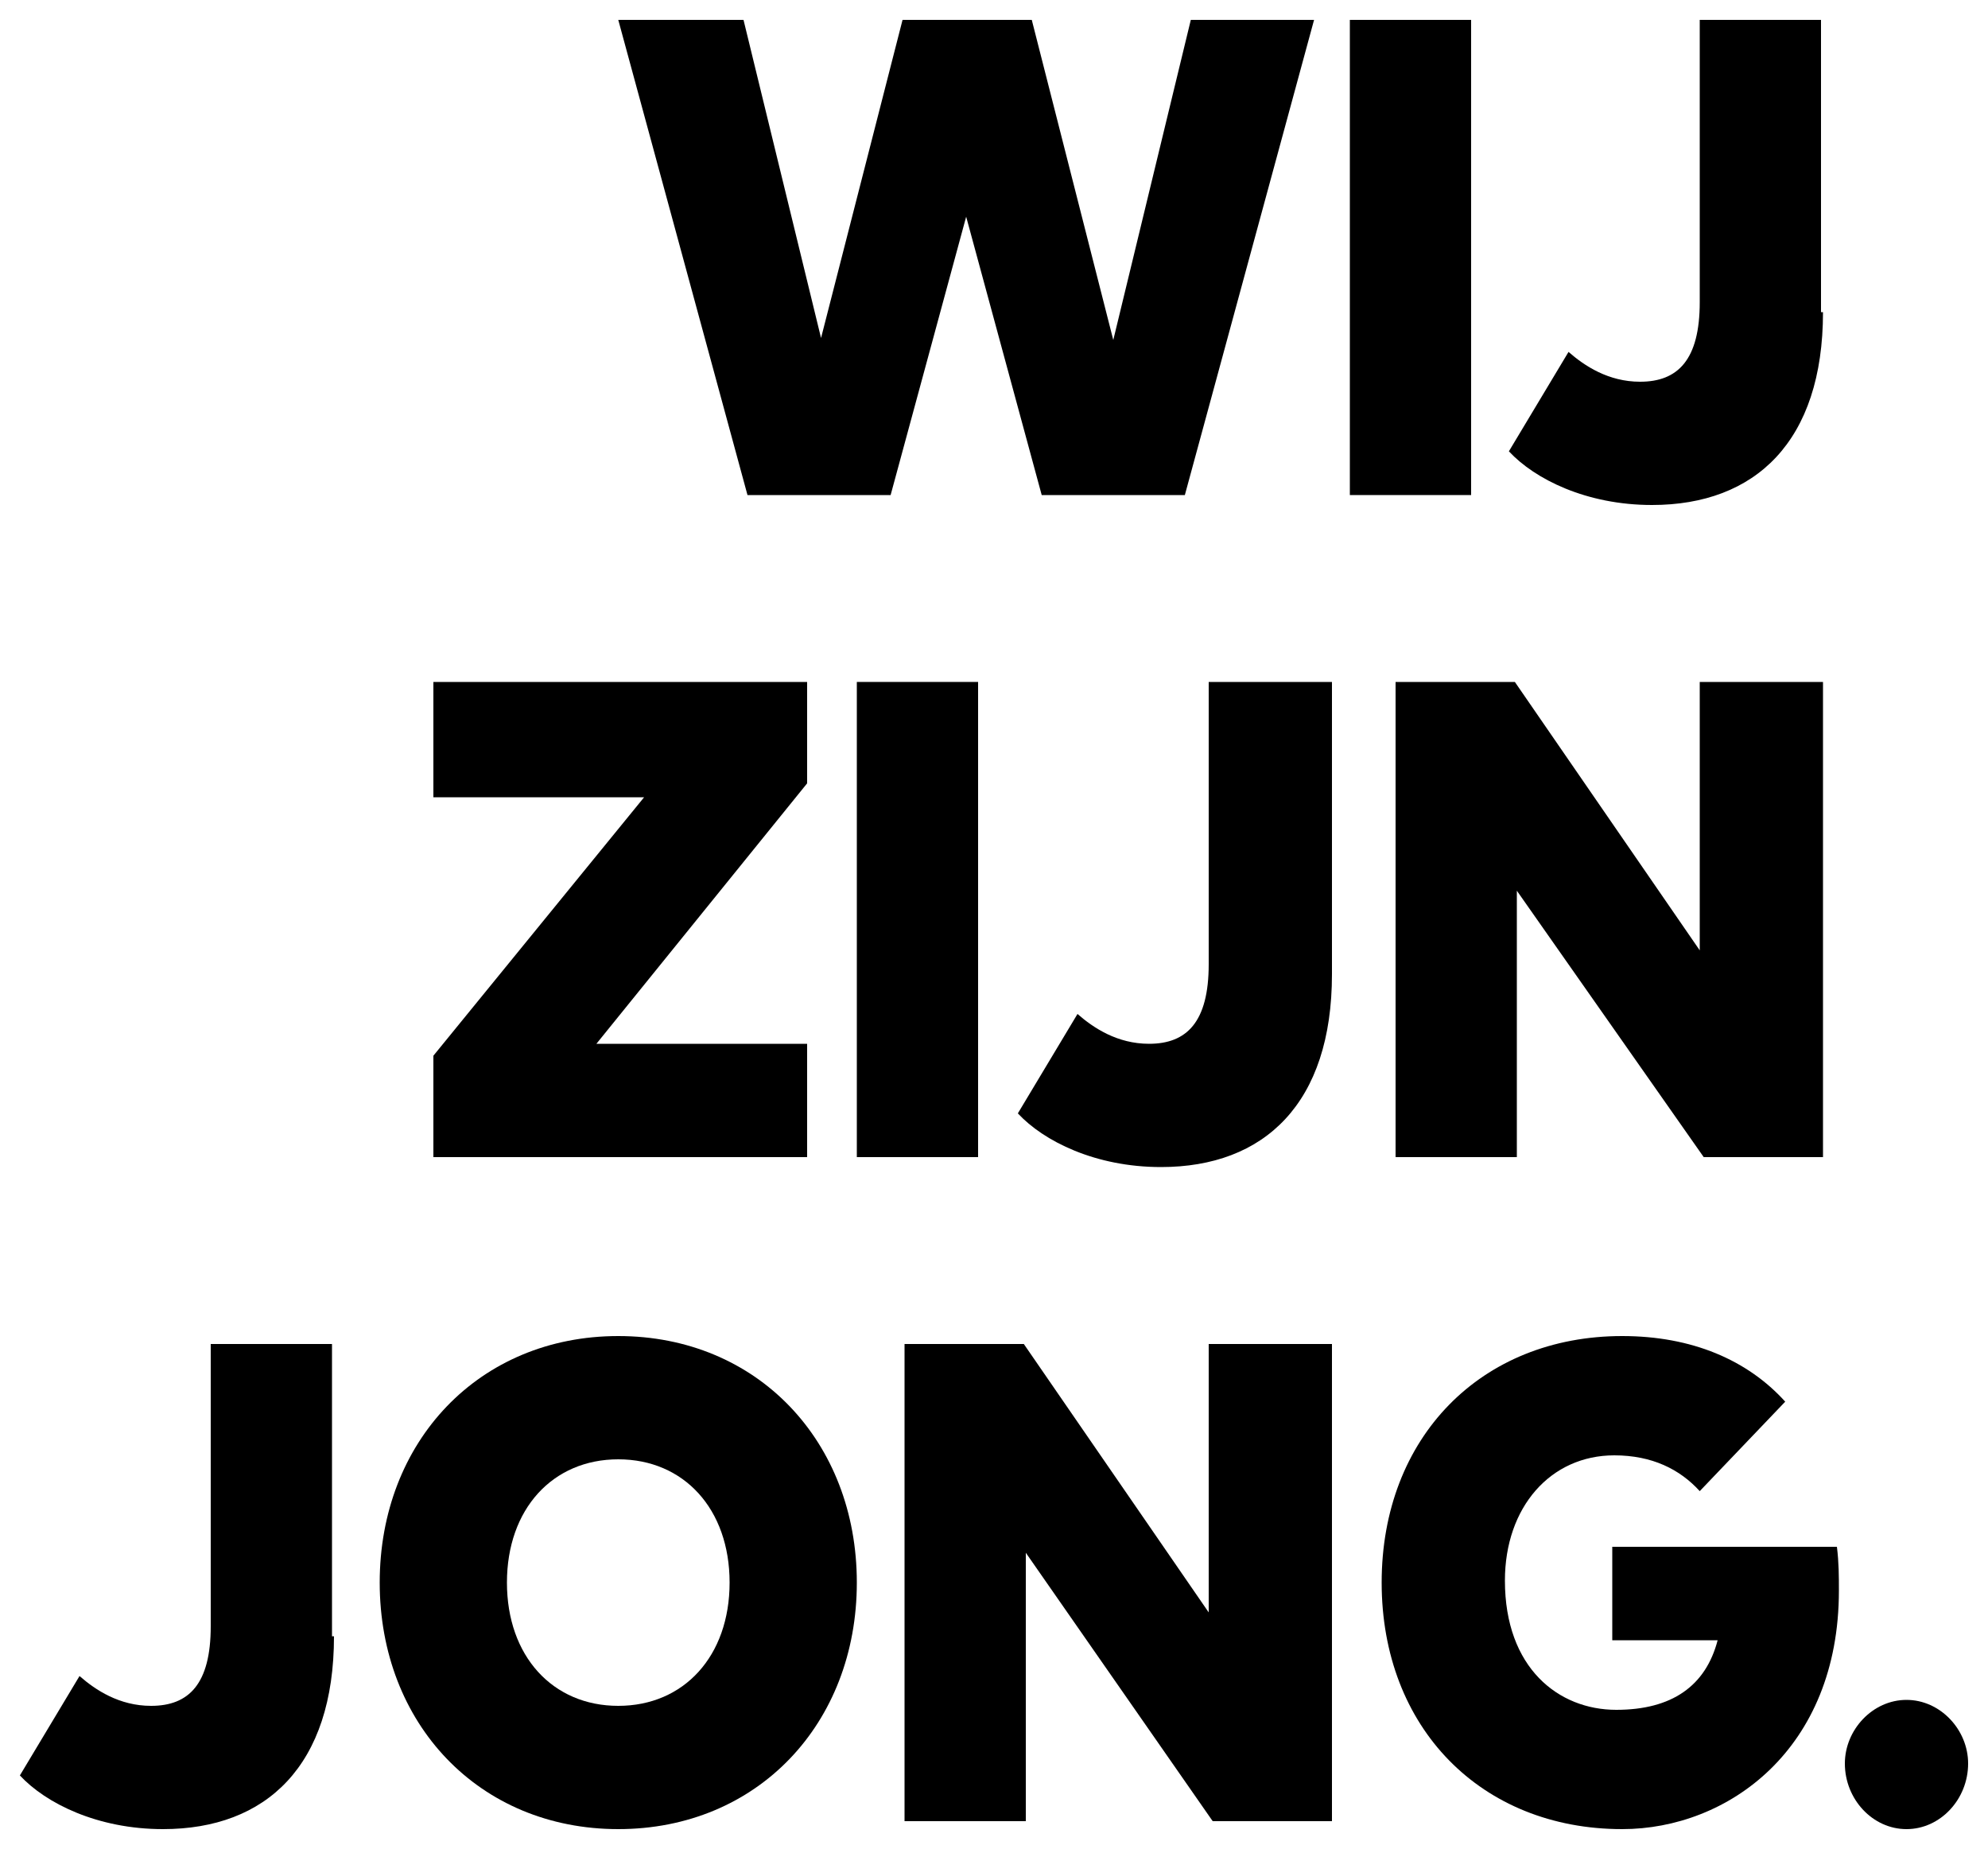 <?xml version="1.0" encoding="UTF-8"?>
<svg xmlns="http://www.w3.org/2000/svg" xmlns:xlink="http://www.w3.org/1999/xlink" version="1.1" id="Logo Wij zijn JONG" x="0px" y="0px" width="100px" height="93px" viewBox="0 0 100 93" style="enable-background:new 0 0 100 93;" xml:space="preserve">
<g>
	<g>
		<polygon points="59.9,1 56,17.1 51.9,1 45.4,1 41.3,17 37.4,1 31.1,1 37.6,24.9 44.8,24.9 48.6,10.9 52.4,24.9 59.6,24.9 66.1,1       "></polygon>
		<rect x="67.9" y="1" width="6.1" height="23.9"></rect>
		<path d="M91.7,15.7c0,6.5-3.4,9.7-8.6,9.7c-3.3,0-5.9-1.3-7.2-2.7l3-5c0.8,0.7,2,1.5,3.6,1.5c1.9,0,3-1.1,3-4V1h6.1V15.7z"></path>
		<polygon points="40.6,39.4 30,52.5 40.6,52.5 40.6,58.2 21.8,58.2 21.8,53.1 32.4,40.1 21.8,40.1 21.8,34.3 40.6,34.3   "></polygon>
		<rect x="43.1" y="34.3" width="6.1" height="23.9"></rect>
		<path d="M67,49c0,6.5-3.4,9.7-8.6,9.7c-3.3,0-5.9-1.3-7.2-2.7l3-5c0.8,0.7,2,1.5,3.6,1.5c1.9,0,3-1.1,3-4V34.3H67V49z"></path>
		<polygon points="91.7,58.2 85.7,58.2 76.3,44.8 76.3,58.2 70.2,58.2 70.2,34.3 76.2,34.3 85.5,47.8 85.5,34.3 91.7,34.3   "></polygon>
		<path d="M16.8,82.3c0,6.5-3.4,9.7-8.6,9.7c-3.3,0-5.9-1.3-7.2-2.7l3-5c0.8,0.7,2,1.5,3.6,1.5c1.9,0,3-1.1,3-4V67.6h6.1V82.3z"></path>
		<path d="M25.5,79.6c0,3.7,2.3,6.2,5.6,6.2c3.3,0,5.6-2.5,5.6-6.2s-2.3-6.2-5.6-6.2C27.8,73.4,25.5,75.9,25.5,79.6 M43.1,79.6    c0,7.1-5,12.4-12,12.4s-12-5.3-12-12.4c0-7.1,5-12.4,12-12.4S43.1,72.5,43.1,79.6"></path>
		<polygon points="60.8,67.6 60.8,81.1 51.5,67.6 45.5,67.6 45.5,91.6 51.6,91.6 51.6,78.1 61,91.6 67,91.6 67,67.6   "></polygon>
		<path d="M89.8,70.5L85.5,75c-1-1.1-2.4-1.8-4.3-1.8c-3.2,0-5.5,2.6-5.5,6.3c0,4.4,2.7,6.5,5.6,6.5c2.8,0,4.5-1.2,5.1-3.5h-5.3    v-4.7h11.3c0.1,0.8,0.1,1.5,0.1,2.2c0,8-5.6,12-10.9,12c-7.1,0-12.1-5.1-12.1-12.4c0-7.3,5-12.4,12.1-12.4    C85.1,67.2,87.9,68.4,89.8,70.5"></path>
		<path d="M99,88.7c0,1.8-1.4,3.3-3.1,3.3c-1.7,0-3.1-1.5-3.1-3.3c0-1.7,1.4-3.2,3.1-3.2C97.6,85.5,99,87,99,88.7"></path>
	</g>
</g>
</svg>
